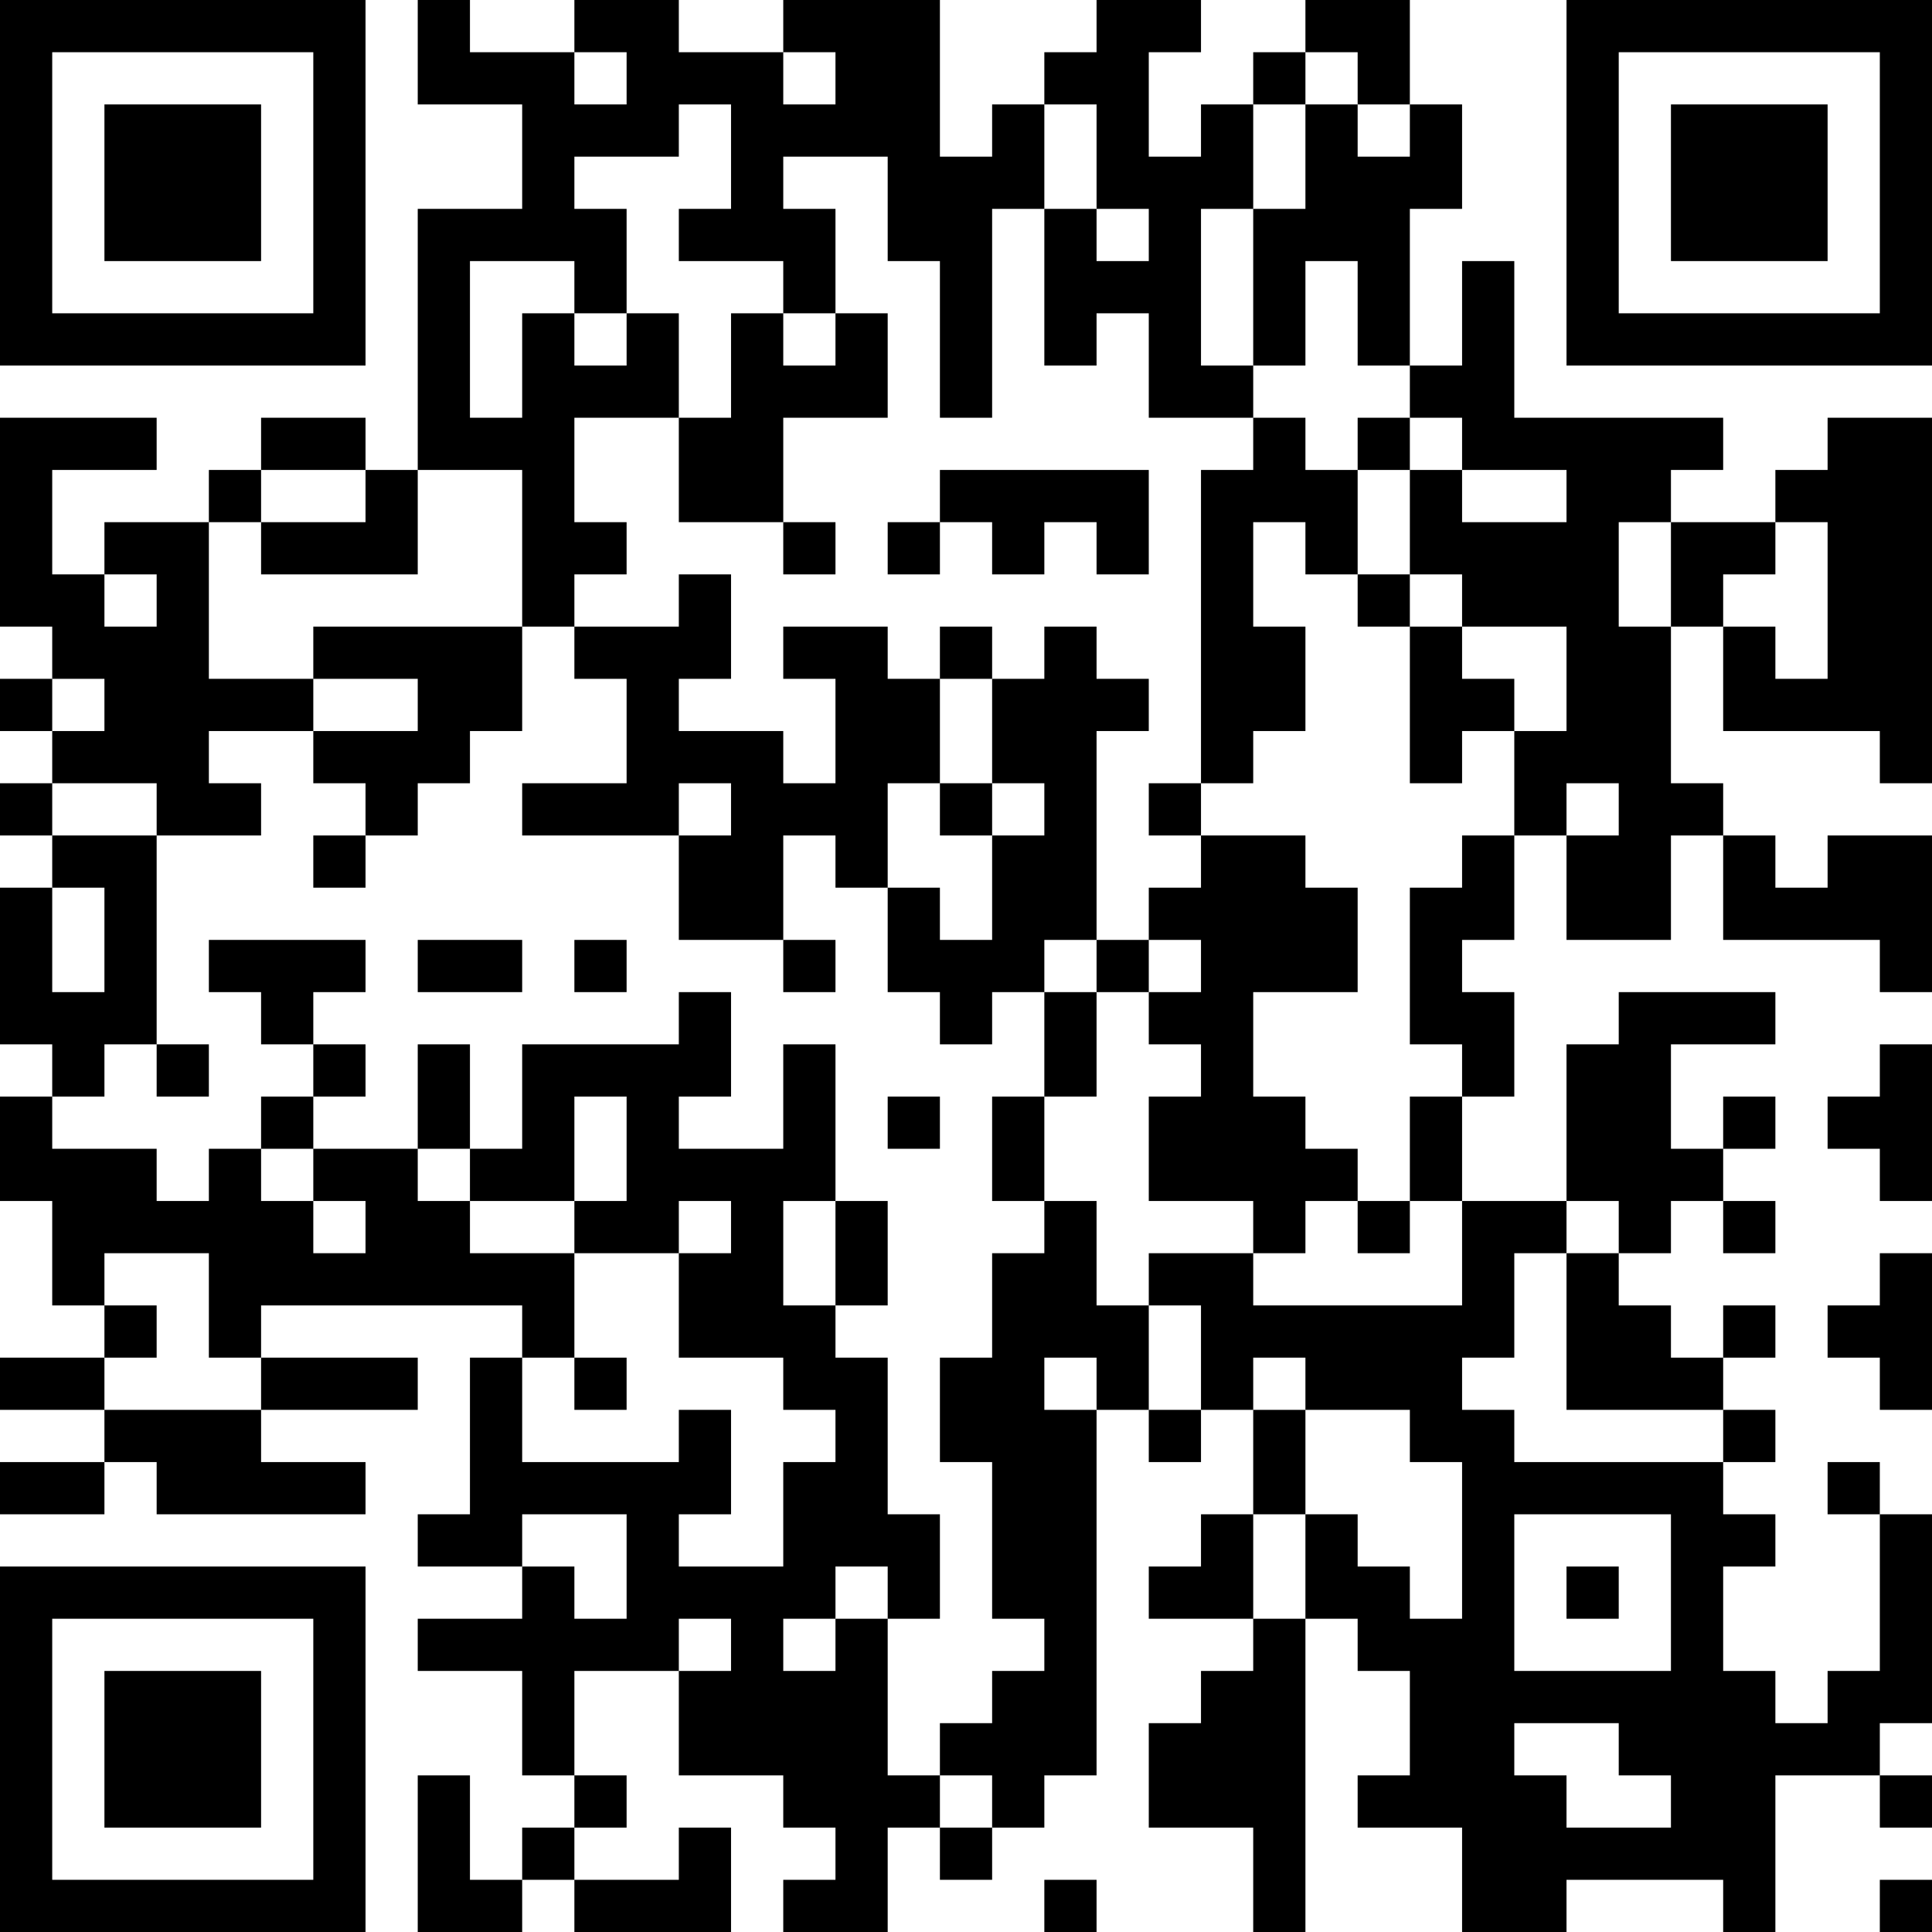 <?xml version="1.0" encoding="UTF-8"?>
<svg xmlns="http://www.w3.org/2000/svg" version="1.1" width="400" height="400" viewBox="0 0 400 400"><rect x="0" y="0" width="400" height="400" fill="#ffffff"/><g transform="scale(10.811)"><g transform="translate(0,0)"><path fill-rule="evenodd" d="M8 0L8 2L10 2L10 4L8 4L8 9L7 9L7 8L5 8L5 9L4 9L4 10L2 10L2 11L1 11L1 9L3 9L3 8L0 8L0 12L1 12L1 13L0 13L0 14L1 14L1 15L0 15L0 16L1 16L1 17L0 17L0 20L1 20L1 21L0 21L0 23L1 23L1 25L2 25L2 26L0 26L0 27L2 27L2 28L0 28L0 29L2 29L2 28L3 28L3 29L7 29L7 28L5 28L5 27L8 27L8 26L5 26L5 25L10 25L10 26L9 26L9 29L8 29L8 30L10 30L10 31L8 31L8 32L10 32L10 34L11 34L11 35L10 35L10 36L9 36L9 34L8 34L8 37L10 37L10 36L11 36L11 37L14 37L14 35L13 35L13 36L11 36L11 35L12 35L12 34L11 34L11 32L13 32L13 34L15 34L15 35L16 35L16 36L15 36L15 37L17 37L17 35L18 35L18 36L19 36L19 35L20 35L20 34L21 34L21 27L22 27L22 28L23 28L23 27L24 27L24 29L23 29L23 30L22 30L22 31L24 31L24 32L23 32L23 33L22 33L22 35L24 35L24 37L25 37L25 31L26 31L26 32L27 32L27 34L26 34L26 35L28 35L28 37L30 37L30 36L33 36L33 37L34 37L34 34L36 34L36 35L37 35L37 34L36 34L36 33L37 33L37 29L36 29L36 28L35 28L35 29L36 29L36 32L35 32L35 33L34 33L34 32L33 32L33 30L34 30L34 29L33 29L33 28L34 28L34 27L33 27L33 26L34 26L34 25L33 25L33 26L32 26L32 25L31 25L31 24L32 24L32 23L33 23L33 24L34 24L34 23L33 23L33 22L34 22L34 21L33 21L33 22L32 22L32 20L34 20L34 19L31 19L31 20L30 20L30 23L28 23L28 21L29 21L29 19L28 19L28 18L29 18L29 16L30 16L30 18L32 18L32 16L33 16L33 18L36 18L36 19L37 19L37 16L35 16L35 17L34 17L34 16L33 16L33 15L32 15L32 12L33 12L33 14L36 14L36 15L37 15L37 8L35 8L35 9L34 9L34 10L32 10L32 9L33 9L33 8L29 8L29 5L28 5L28 7L27 7L27 4L28 4L28 2L27 2L27 0L25 0L25 1L24 1L24 2L23 2L23 3L22 3L22 1L23 1L23 0L21 0L21 1L20 1L20 2L19 2L19 3L18 3L18 0L15 0L15 1L13 1L13 0L11 0L11 1L9 1L9 0ZM11 1L11 2L12 2L12 1ZM15 1L15 2L16 2L16 1ZM25 1L25 2L24 2L24 4L23 4L23 7L24 7L24 8L22 8L22 6L21 6L21 7L20 7L20 4L21 4L21 5L22 5L22 4L21 4L21 2L20 2L20 4L19 4L19 8L18 8L18 5L17 5L17 3L15 3L15 4L16 4L16 6L15 6L15 5L13 5L13 4L14 4L14 2L13 2L13 3L11 3L11 4L12 4L12 6L11 6L11 5L9 5L9 8L10 8L10 6L11 6L11 7L12 7L12 6L13 6L13 8L11 8L11 10L12 10L12 11L11 11L11 12L10 12L10 9L8 9L8 11L5 11L5 10L7 10L7 9L5 9L5 10L4 10L4 13L6 13L6 14L4 14L4 15L5 15L5 16L3 16L3 15L1 15L1 16L3 16L3 20L2 20L2 21L1 21L1 22L3 22L3 23L4 23L4 22L5 22L5 23L6 23L6 24L7 24L7 23L6 23L6 22L8 22L8 23L9 23L9 24L11 24L11 26L10 26L10 28L13 28L13 27L14 27L14 29L13 29L13 30L15 30L15 28L16 28L16 27L15 27L15 26L13 26L13 24L14 24L14 23L13 23L13 24L11 24L11 23L12 23L12 21L11 21L11 23L9 23L9 22L10 22L10 20L13 20L13 19L14 19L14 21L13 21L13 22L15 22L15 20L16 20L16 23L15 23L15 25L16 25L16 26L17 26L17 29L18 29L18 31L17 31L17 30L16 30L16 31L15 31L15 32L16 32L16 31L17 31L17 34L18 34L18 35L19 35L19 34L18 34L18 33L19 33L19 32L20 32L20 31L19 31L19 28L18 28L18 26L19 26L19 24L20 24L20 23L21 23L21 25L22 25L22 27L23 27L23 25L22 25L22 24L24 24L24 25L28 25L28 23L27 23L27 21L28 21L28 20L27 20L27 17L28 17L28 16L29 16L29 14L30 14L30 12L28 12L28 11L27 11L27 9L28 9L28 10L30 10L30 9L28 9L28 8L27 8L27 7L26 7L26 5L25 5L25 7L24 7L24 4L25 4L25 2L26 2L26 3L27 3L27 2L26 2L26 1ZM14 6L14 8L13 8L13 10L15 10L15 11L16 11L16 10L15 10L15 8L17 8L17 6L16 6L16 7L15 7L15 6ZM24 8L24 9L23 9L23 15L22 15L22 16L23 16L23 17L22 17L22 18L21 18L21 14L22 14L22 13L21 13L21 12L20 12L20 13L19 13L19 12L18 12L18 13L17 13L17 12L15 12L15 13L16 13L16 15L15 15L15 14L13 14L13 13L14 13L14 11L13 11L13 12L11 12L11 13L12 13L12 15L10 15L10 16L13 16L13 18L15 18L15 19L16 19L16 18L15 18L15 16L16 16L16 17L17 17L17 19L18 19L18 20L19 20L19 19L20 19L20 21L19 21L19 23L20 23L20 21L21 21L21 19L22 19L22 20L23 20L23 21L22 21L22 23L24 23L24 24L25 24L25 23L26 23L26 24L27 24L27 23L26 23L26 22L25 22L25 21L24 21L24 19L26 19L26 17L25 17L25 16L23 16L23 15L24 15L24 14L25 14L25 12L24 12L24 10L25 10L25 11L26 11L26 12L27 12L27 15L28 15L28 14L29 14L29 13L28 13L28 12L27 12L27 11L26 11L26 9L27 9L27 8L26 8L26 9L25 9L25 8ZM18 9L18 10L17 10L17 11L18 11L18 10L19 10L19 11L20 11L20 10L21 10L21 11L22 11L22 9ZM31 10L31 12L32 12L32 10ZM34 10L34 11L33 11L33 12L34 12L34 13L35 13L35 10ZM2 11L2 12L3 12L3 11ZM6 12L6 13L8 13L8 14L6 14L6 15L7 15L7 16L6 16L6 17L7 17L7 16L8 16L8 15L9 15L9 14L10 14L10 12ZM1 13L1 14L2 14L2 13ZM18 13L18 15L17 15L17 17L18 17L18 18L19 18L19 16L20 16L20 15L19 15L19 13ZM13 15L13 16L14 16L14 15ZM18 15L18 16L19 16L19 15ZM30 15L30 16L31 16L31 15ZM1 17L1 19L2 19L2 17ZM4 18L4 19L5 19L5 20L6 20L6 21L5 21L5 22L6 22L6 21L7 21L7 20L6 20L6 19L7 19L7 18ZM8 18L8 19L10 19L10 18ZM11 18L11 19L12 19L12 18ZM20 18L20 19L21 19L21 18ZM22 18L22 19L23 19L23 18ZM3 20L3 21L4 21L4 20ZM8 20L8 22L9 22L9 20ZM36 20L36 21L35 21L35 22L36 22L36 23L37 23L37 20ZM17 21L17 22L18 22L18 21ZM16 23L16 25L17 25L17 23ZM30 23L30 24L29 24L29 26L28 26L28 27L29 27L29 28L33 28L33 27L30 27L30 24L31 24L31 23ZM2 24L2 25L3 25L3 26L2 26L2 27L5 27L5 26L4 26L4 24ZM36 24L36 25L35 25L35 26L36 26L36 27L37 27L37 24ZM11 26L11 27L12 27L12 26ZM20 26L20 27L21 27L21 26ZM24 26L24 27L25 27L25 29L24 29L24 31L25 31L25 29L26 29L26 30L27 30L27 31L28 31L28 28L27 28L27 27L25 27L25 26ZM10 29L10 30L11 30L11 31L12 31L12 29ZM29 29L29 32L32 32L32 29ZM30 30L30 31L31 31L31 30ZM13 31L13 32L14 32L14 31ZM29 33L29 34L30 34L30 35L32 35L32 34L31 34L31 33ZM20 36L20 37L21 37L21 36ZM36 36L36 37L37 37L37 36ZM0 0L0 7L7 7L7 0ZM1 1L1 6L6 6L6 1ZM2 2L2 5L5 5L5 2ZM30 0L30 7L37 7L37 0ZM31 1L31 6L36 6L36 1ZM32 2L32 5L35 5L35 2ZM0 30L0 37L7 37L7 30ZM1 31L1 36L6 36L6 31ZM2 32L2 35L5 35L5 32Z" fill="#000000"/></g></g></svg>
